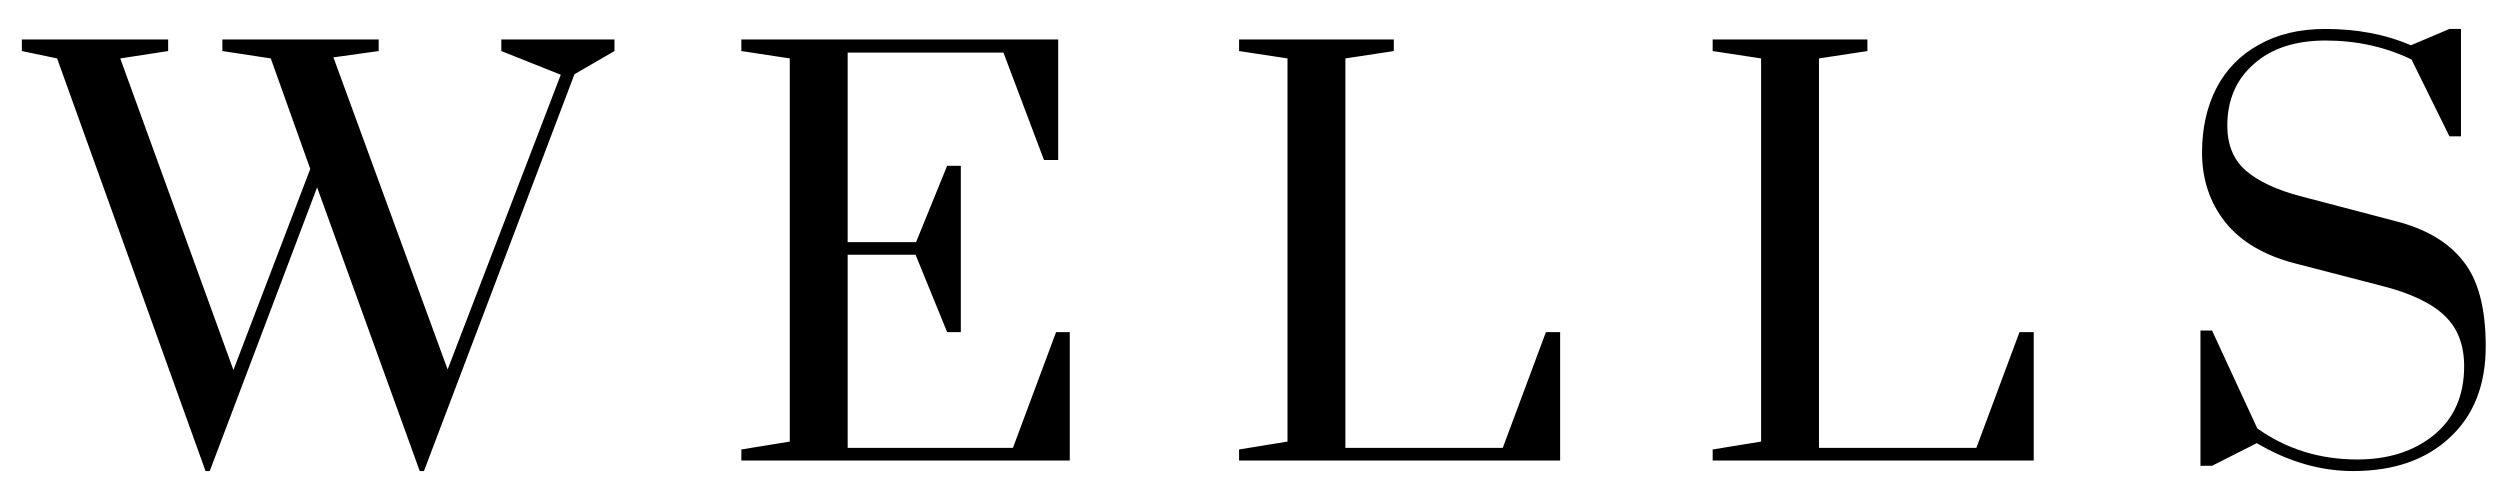 <svg width="76" height="15" viewBox="0 0 76 15" fill="none" xmlns="http://www.w3.org/2000/svg">
<path d="M6.248 14.32L1.736 1.776L0.664 1.552V1.2H5.112V1.552L3.656 1.776L7.096 11.248L9.432 5.136L8.232 1.776L6.76 1.552V1.2H11.512V1.552L10.136 1.744L13.608 11.232L17.048 2.272L15.24 1.552V1.2H18.68V1.552L17.464 2.256L12.888 14.32H12.76L9.64 5.696L6.376 14.32H6.248ZM22.537 14V13.664L24.009 13.424V1.776L22.537 1.552V1.2H32.169V4.864H31.737L30.505 1.6H25.769V7.36H27.849L28.793 5.04H29.209V10.096H28.793L27.833 7.744H25.769V13.616H30.793L32.105 10.096H32.521V14H22.537ZM37.668 14V13.664L39.14 13.424V1.776L37.668 1.552V1.2H42.372V1.552L40.9 1.776V13.616H45.684L46.996 10.096H47.428V14H37.668ZM52.065 14V13.664L53.537 13.424V1.776L52.065 1.552V1.2H56.769V1.552L55.297 1.776V13.616H60.081L61.393 10.096H61.825V14H52.065ZM71.534 14.32C70.542 14.32 69.566 14.037 68.606 13.472L67.246 14.16H66.894V10.048H67.246L68.622 13.024C69.507 13.653 70.52 13.968 71.662 13.968C72.6 13.968 73.374 13.723 73.982 13.232C74.6 12.731 74.91 12.032 74.91 11.136C74.91 10.485 74.713 9.973 74.318 9.6C73.923 9.216 73.283 8.912 72.398 8.688L69.742 8C68.814 7.755 68.115 7.339 67.646 6.752C67.177 6.155 66.942 5.451 66.942 4.64C66.942 3.904 67.086 3.253 67.374 2.688C67.672 2.112 68.105 1.669 68.67 1.36C69.235 1.04 69.907 0.88 70.686 0.88C71.656 0.88 72.526 1.045 73.294 1.376L74.462 0.88H74.814V4.144H74.462L73.31 1.808C72.51 1.424 71.641 1.232 70.702 1.232C69.774 1.232 69.043 1.472 68.51 1.952C67.977 2.421 67.71 3.045 67.71 3.824C67.71 4.4 67.897 4.853 68.27 5.184C68.654 5.515 69.214 5.776 69.95 5.968L72.814 6.72C73.742 6.955 74.43 7.36 74.878 7.936C75.337 8.501 75.566 9.365 75.566 10.528C75.566 11.712 75.198 12.64 74.462 13.312C73.737 13.984 72.76 14.32 71.534 14.32Z" fill="black"/>
</svg>
